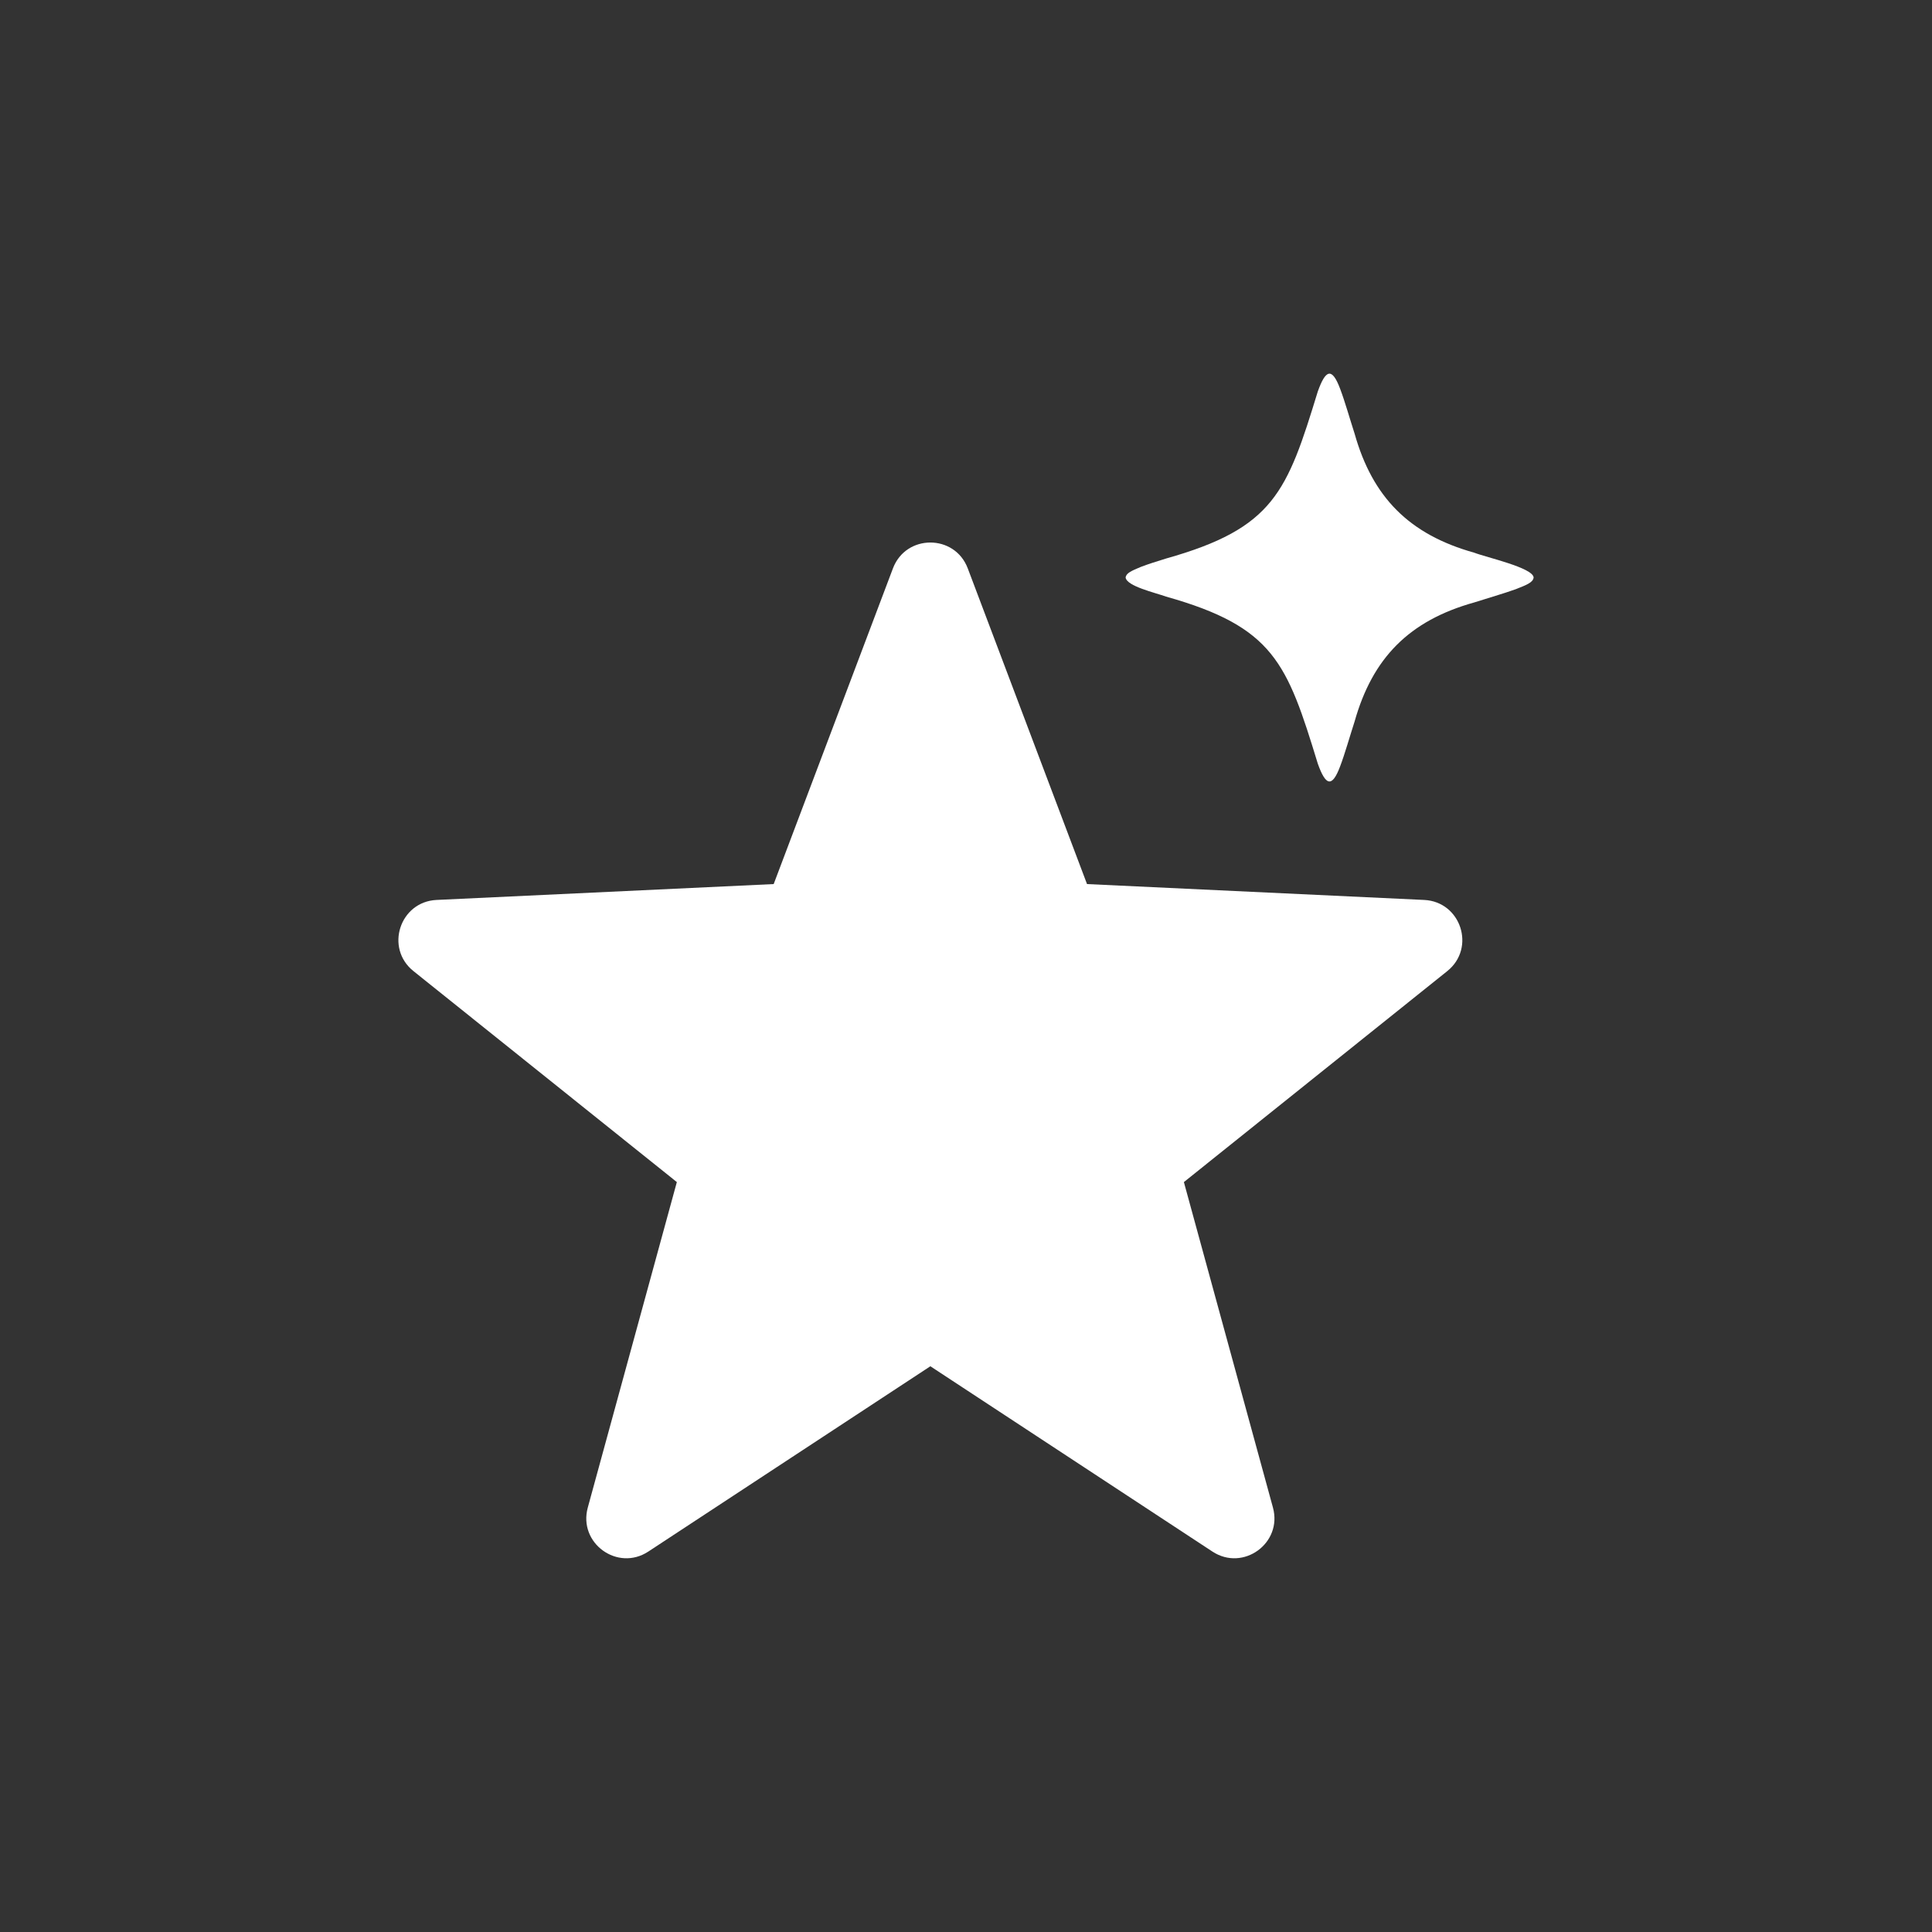 <?xml version="1.0" encoding="UTF-8"?>
<svg id="Calque_1" data-name="Calque 1" xmlns="http://www.w3.org/2000/svg" viewBox="0 0 673.13 673.13">
  <rect x="0" y="0" width="673.13" height="673.13" fill="#333333" stroke="none"/>
  <defs>
    <style>
      .cls-1 {
        fill: #fff;
      }
    </style>
  </defs>
  <path class="cls-1" d="M496.18,313.55l-117.45-5.53-41.55-109.99c-4.54-12.01-21.53-12.01-26.07,0l-41.55,109.99-117.45,5.53c-12.83.6-18.08,16.77-8.06,24.79l91.77,73.51-31.03,113.41c-3.39,12.39,10.36,22.37,21.09,15.32l98.27-64.56,98.27,64.56c10.73,7.05,24.48-2.94,21.09-15.32l-31.03-113.41,91.77-73.51c10.02-8.03,4.77-24.19-8.06-24.79Z"/>
  <path class="cls-1" d="M534.32,201.26c-.22,1.69-2.49,2.56-6.28,4.05-4.13,1.49-9.75,3.09-14.41,4.59-22.68,6.34-35.43,19.35-41.67,41.47-1.62,5-3.4,11.31-5.03,15.59-2.87,7.7-5.09,6.69-7.79-.88-10.73-35.08-15.31-47.64-52.85-58.21-4.01-1.43-13.69-3.63-14.11-6.64.16-1.57,2.09-2.37,5.34-3.73,2.33-.9,5.36-1.86,8.77-2.91,37.6-10.58,42.13-23.21,52.85-58.21,2.69-7.51,4.9-8.63,7.79-.88,1.63,4.29,3.41,10.59,5.03,15.59,6.24,22.14,19,35.13,41.67,41.47,4.24,1.65,20.49,5.24,20.7,8.64v.04Z"/>
</svg>